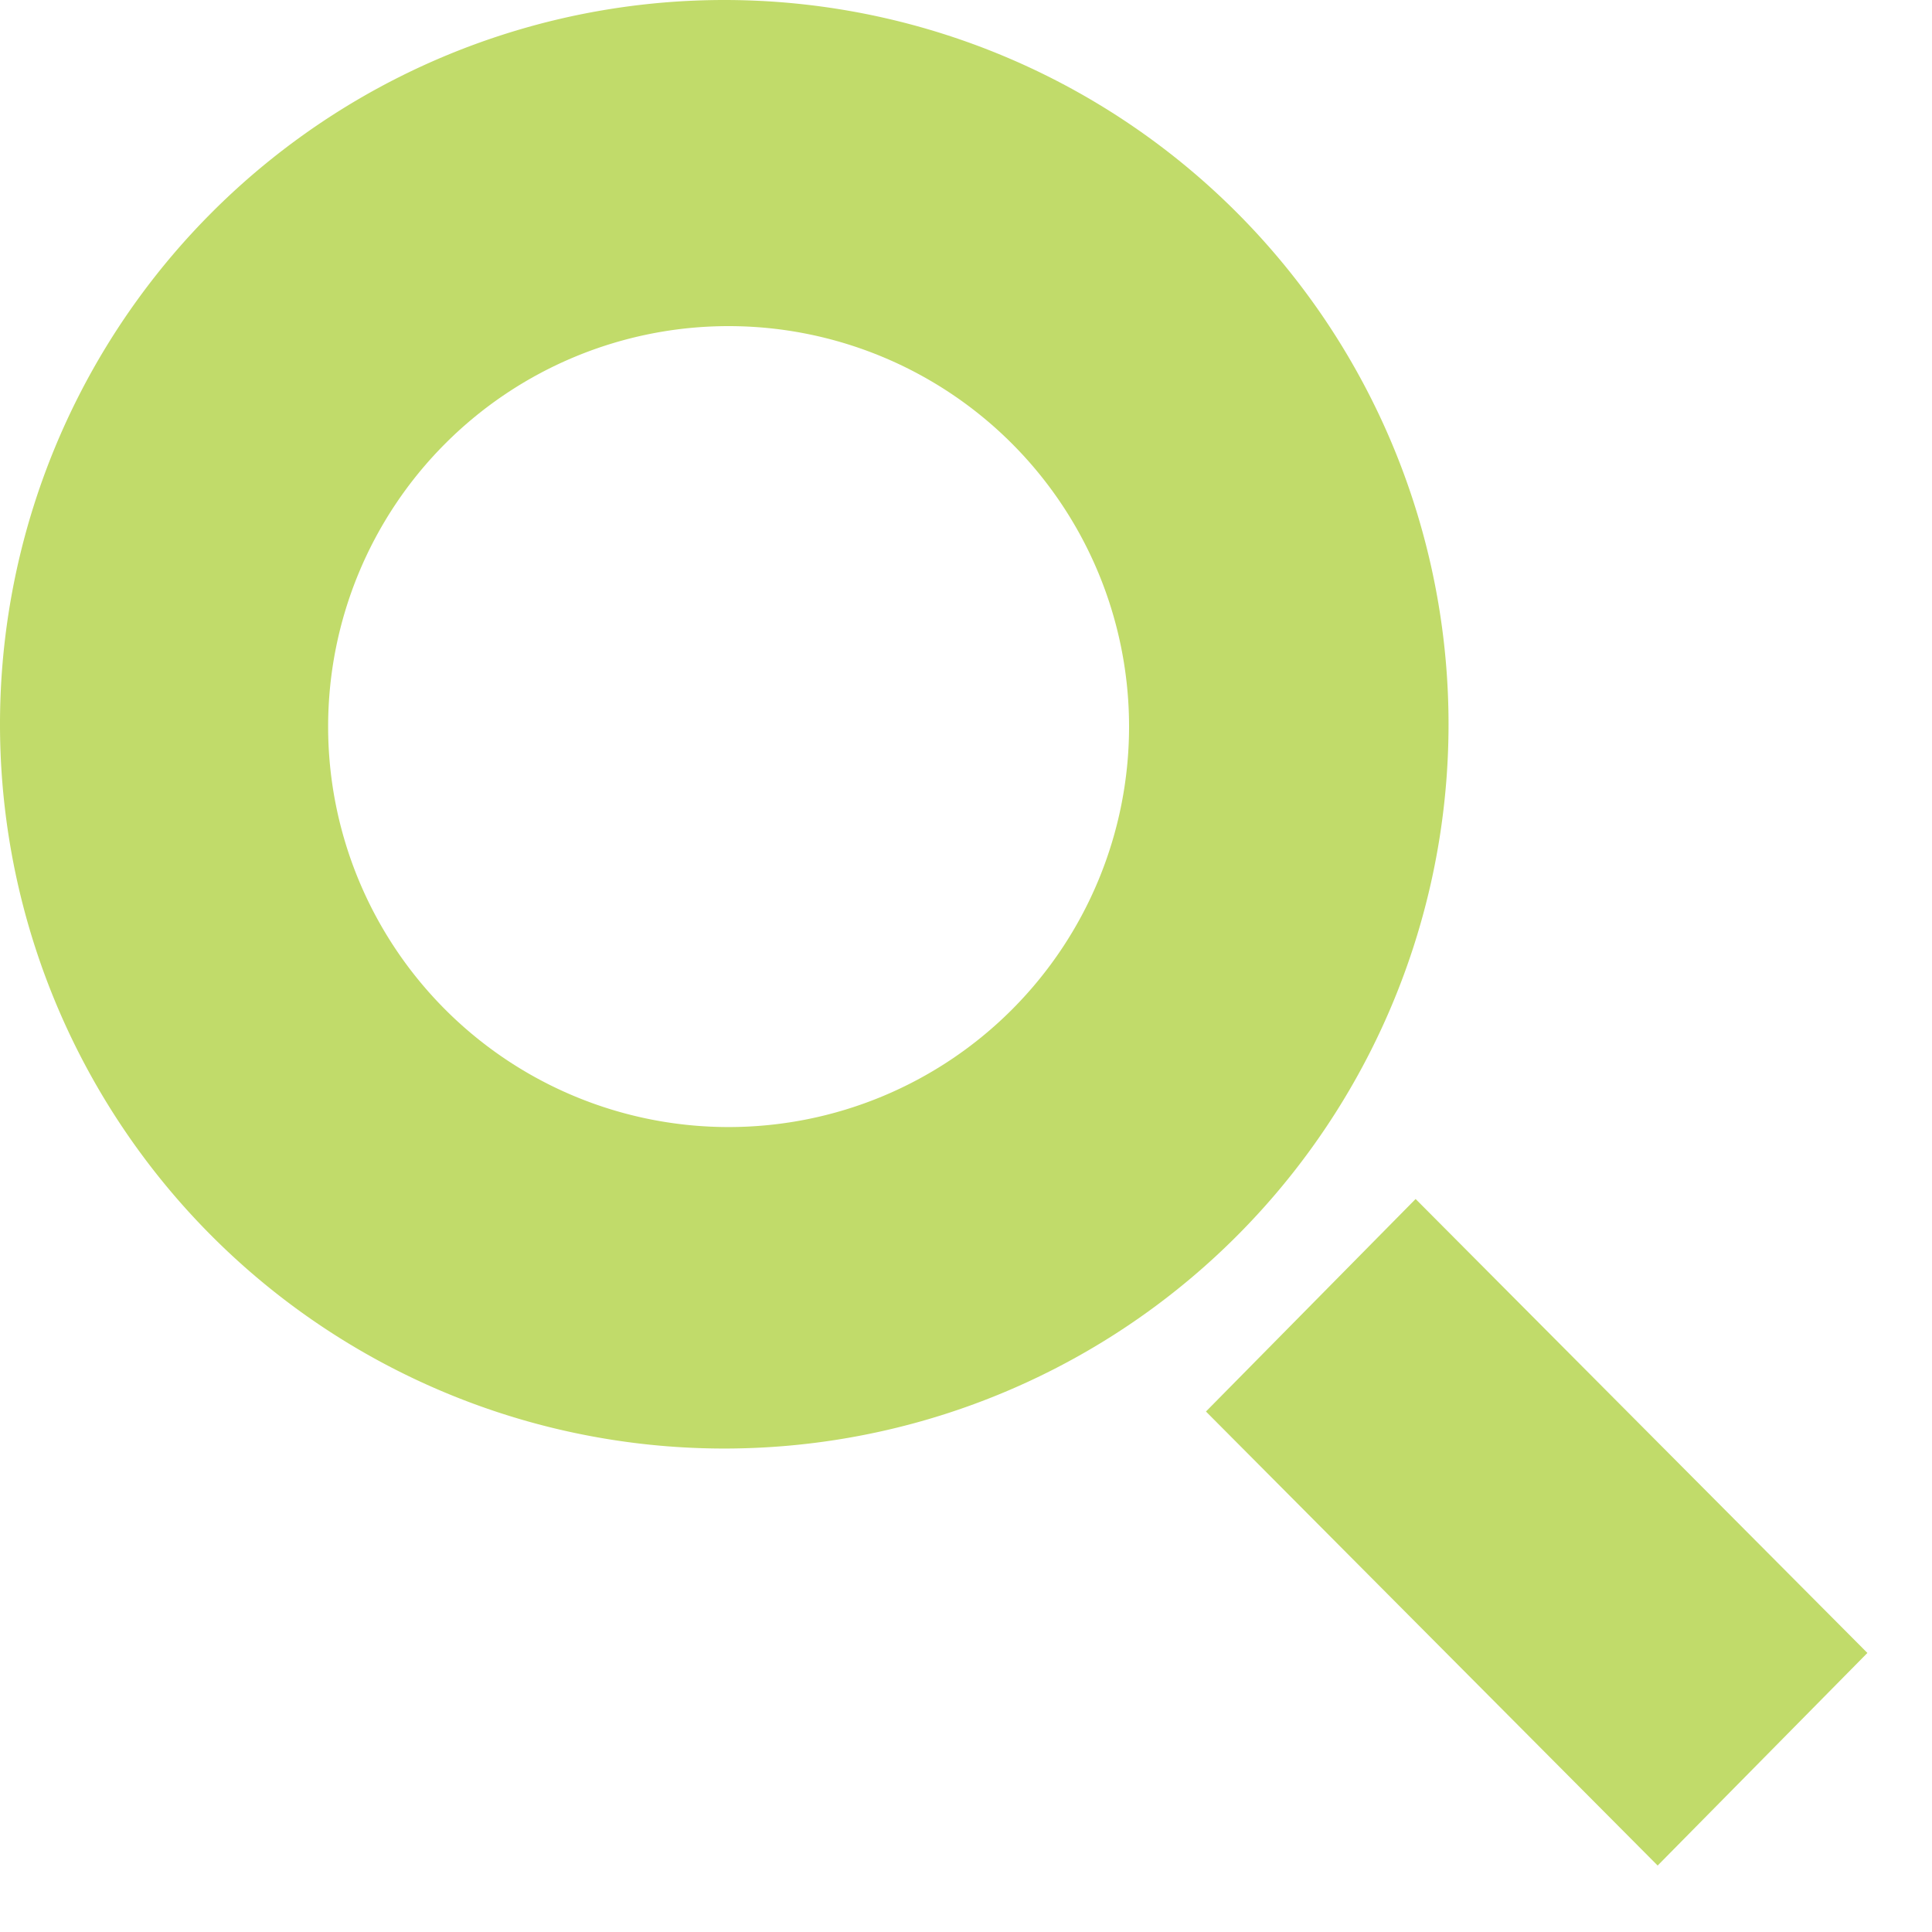 <svg width="25" height="25" xmlns="http://www.w3.org/2000/svg"><path d="M18.318 15.515l-2.713 2.75 5.845 5.875 2.714-2.751zm-8.89-.931a5.181 5.181 0 110-10.364 5.181 5.181 0 010 10.364m9.316-5.212A9.372 9.372 0 100 9.372a9.372 9.372 0 0018.744 0" fill="#C1DB6A" fill-rule="evenodd"/></svg>